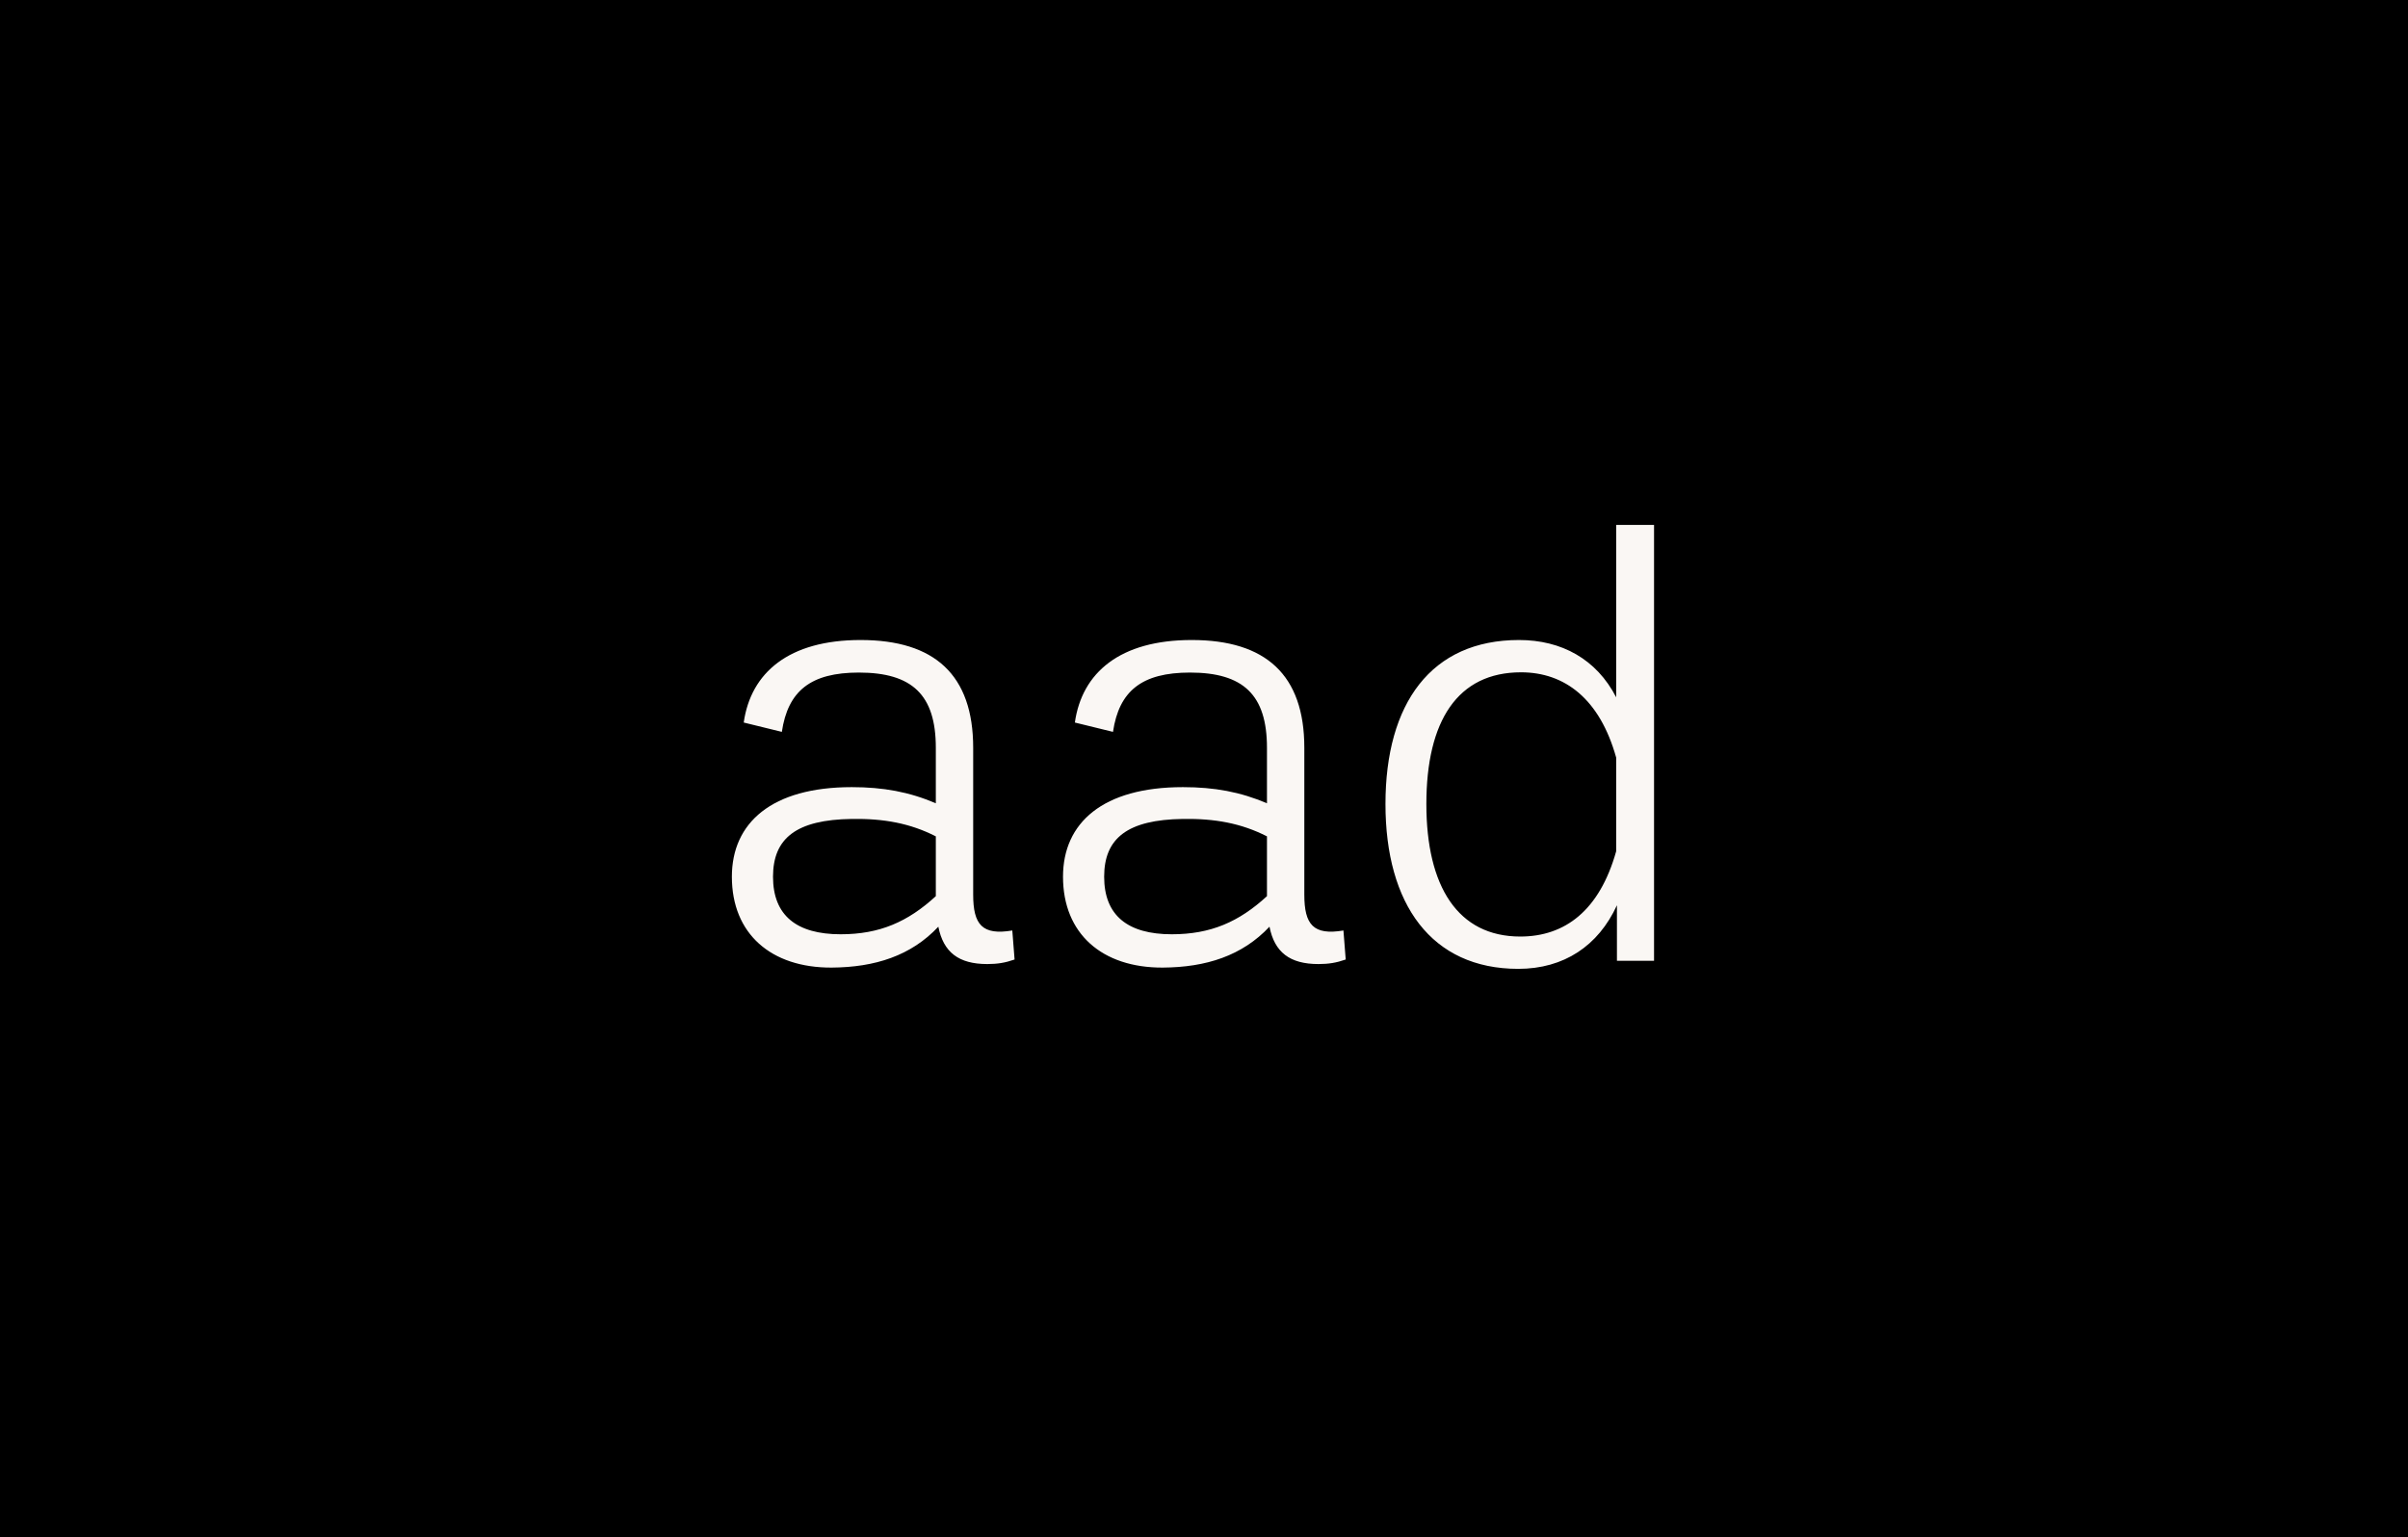<svg width="426" height="272" viewBox="0 0 426 272" fill="none" xmlns="http://www.w3.org/2000/svg">
<rect width="426" height="272" fill="black"/>
<path d="M174.666 170.581C169.576 170.581 166.896 168.482 166.003 163.972C161.181 169.107 154.795 171.161 147.114 171.206C136.397 171.25 129.476 165.222 129.476 155.13C129.476 145.574 136.531 139.277 150.687 139.277C156.269 139.277 160.868 140.126 165.557 142.135V132.311C165.557 122.934 161.359 119.004 151.937 119.004C143.408 119.004 139.389 122.264 138.317 129.498L131.574 127.846C132.825 119.004 139.568 113.244 152.25 113.244C165.333 113.244 172.166 119.406 172.166 132.311V158.3C172.166 163.614 173.773 165.535 179.087 164.641L179.489 169.777C177.837 170.357 176.453 170.581 174.666 170.581ZM136.754 155.13C136.754 162.007 140.952 165.311 148.722 165.311C155.599 165.311 160.6 163.123 165.557 158.568V147.985C161.002 145.663 156.313 144.815 150.687 144.904C140.907 145.038 136.754 148.298 136.754 155.13ZM233.248 170.581C228.158 170.581 225.478 168.482 224.585 163.972C219.762 169.107 213.377 171.161 205.696 171.206C194.979 171.25 188.057 165.222 188.057 155.13C188.057 145.574 195.113 139.277 209.269 139.277C214.85 139.277 219.45 140.126 224.139 142.135V132.311C224.139 122.934 219.941 119.004 210.519 119.004C201.99 119.004 197.971 122.264 196.899 129.498L190.156 127.846C191.407 119.004 198.149 113.244 210.831 113.244C223.915 113.244 230.748 119.406 230.748 132.311V158.3C230.748 163.614 232.355 165.535 237.669 164.641L238.071 169.777C236.419 170.357 235.034 170.581 233.248 170.581ZM195.336 155.13C195.336 162.007 199.534 165.311 207.304 165.311C214.181 165.311 219.182 163.123 224.139 158.568V147.985C219.584 145.663 214.895 144.815 209.269 144.904C199.489 145.038 195.336 148.298 195.336 155.13ZM268.593 171.429C253.232 171.429 245.104 159.997 245.104 142.269C245.104 124.452 253.187 113.244 268.727 113.244C276.273 113.244 282.436 116.637 285.919 123.38V92.881H292.617V170H286.053V160.176C282.748 167.365 276.675 171.429 268.593 171.429ZM252.338 142.269C252.338 156.871 257.92 165.713 268.95 165.713C276.854 165.713 282.972 161.114 285.919 150.62V134.053C283.016 123.648 276.809 118.959 269.084 118.959C257.876 118.959 252.338 127.533 252.338 142.269Z" fill="#FAF7F4"/>
</svg>

